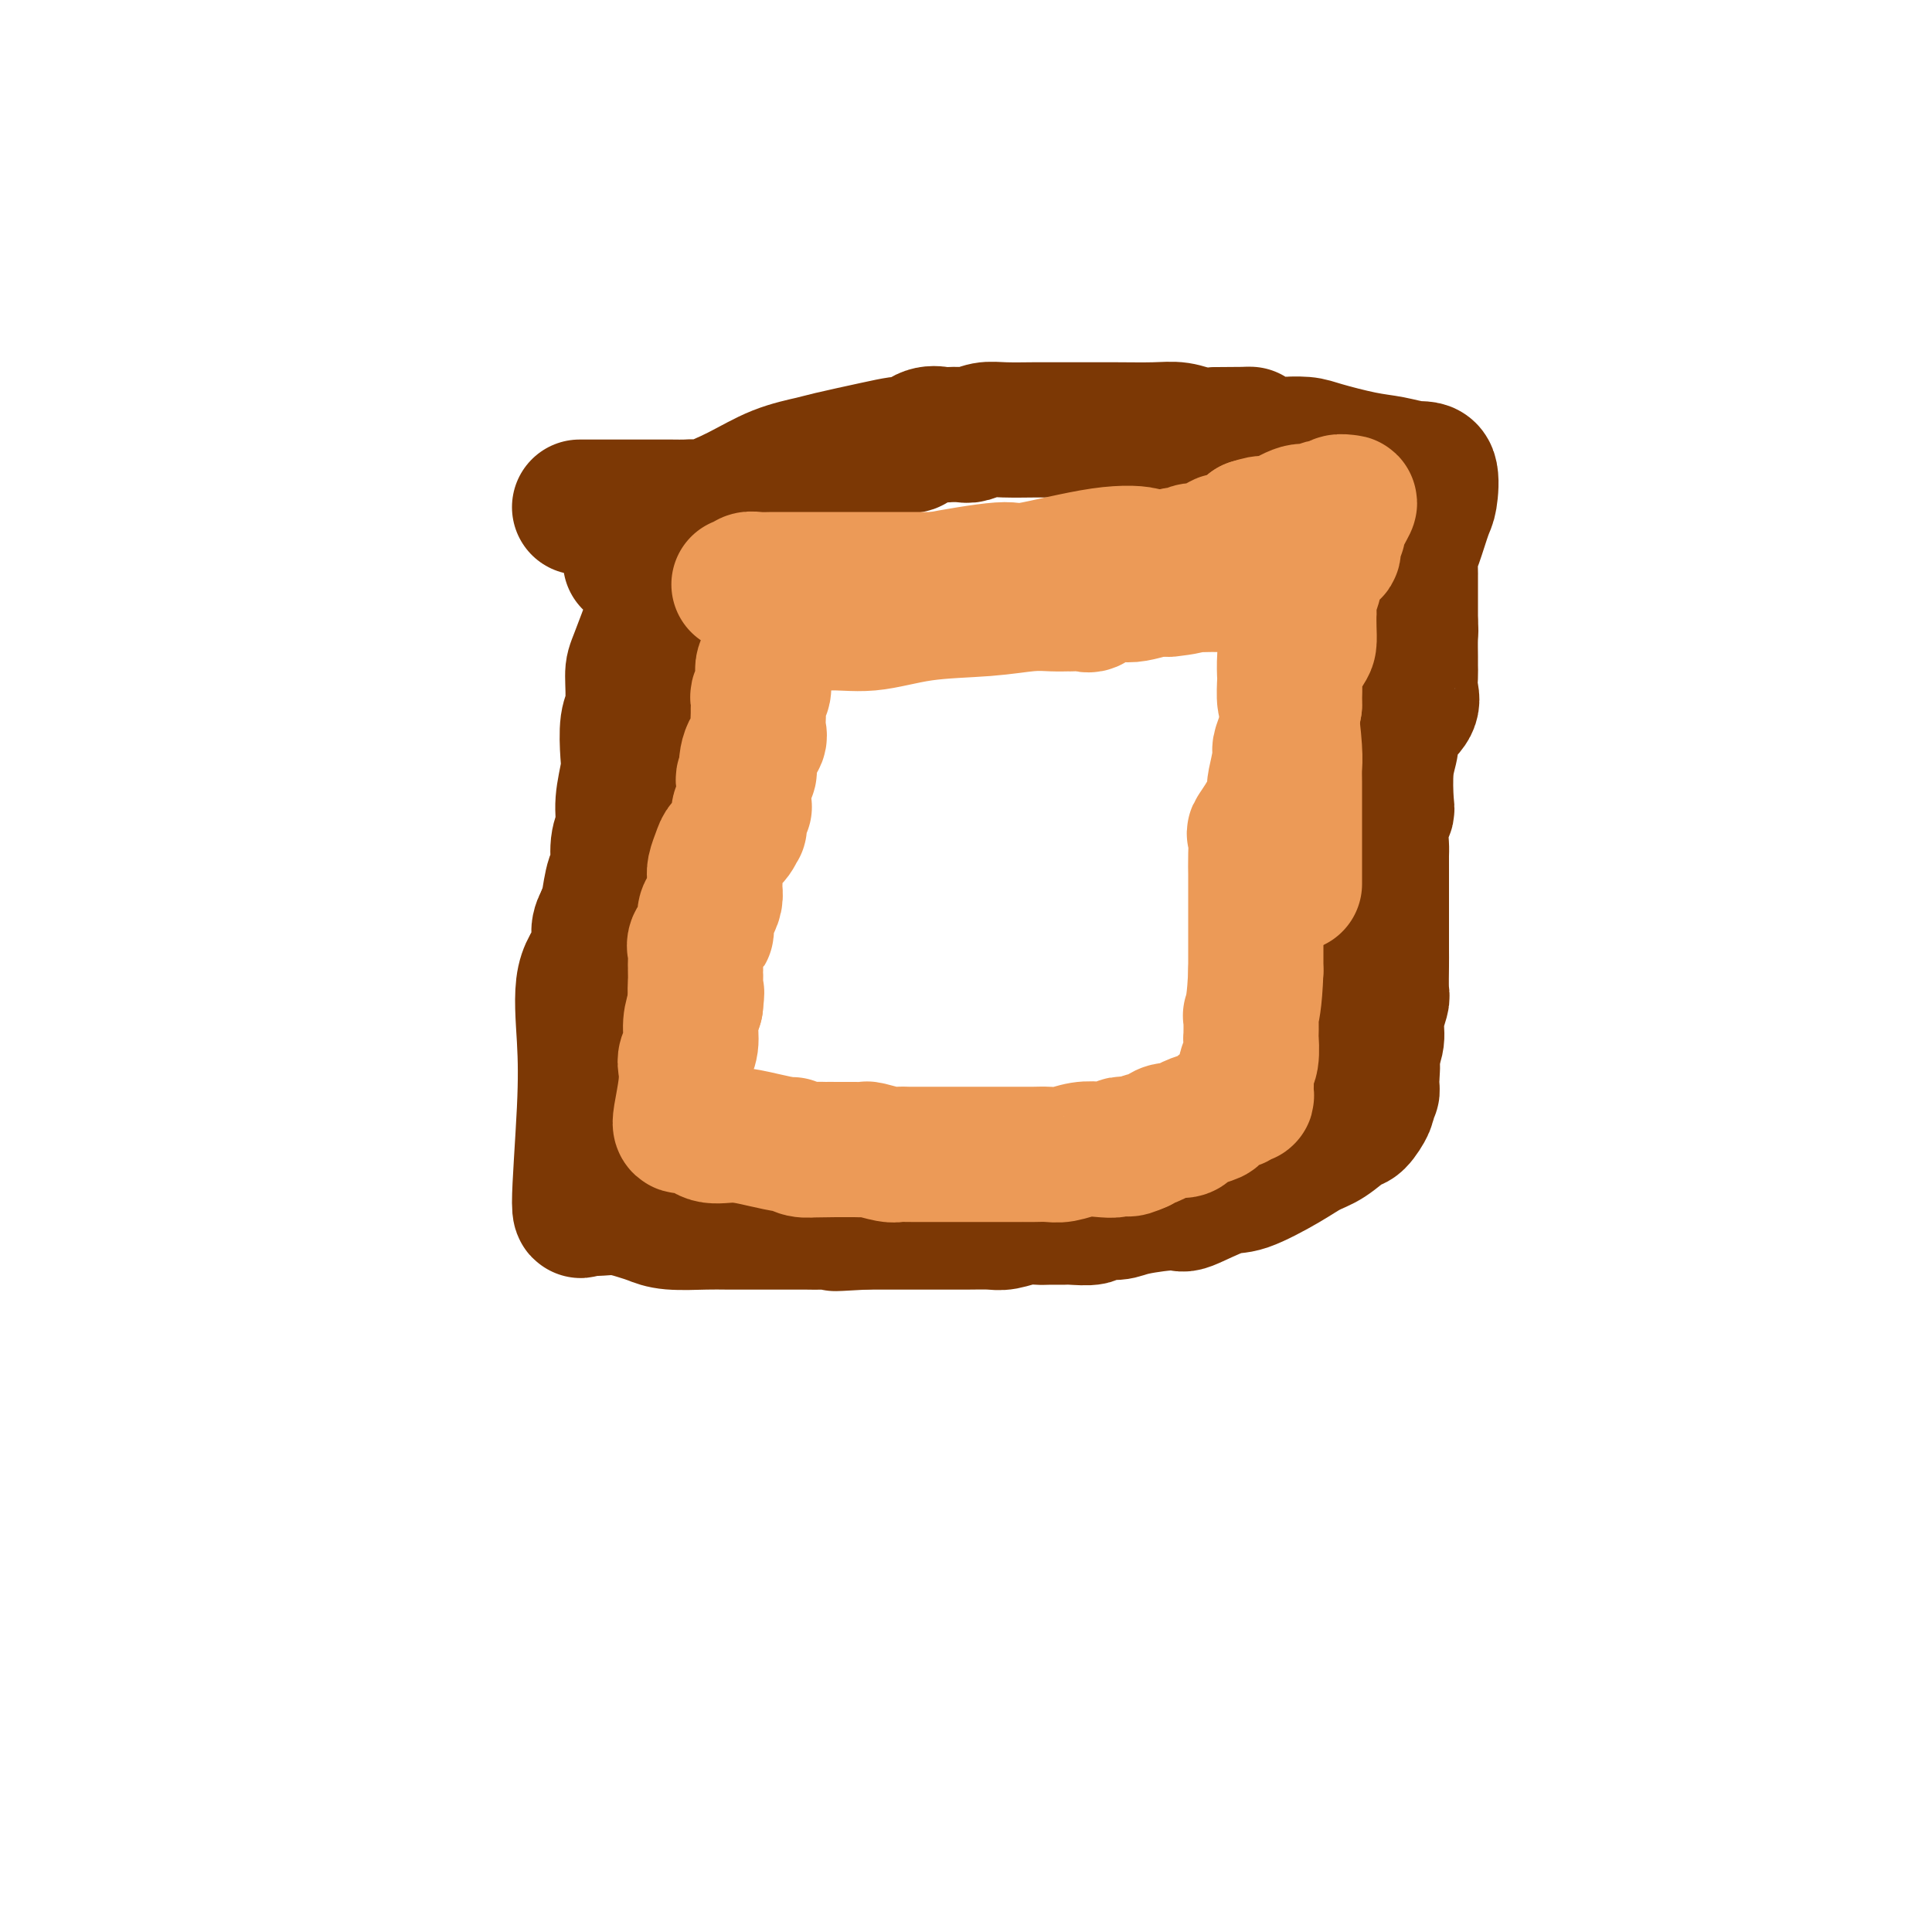 <svg viewBox='0 0 400 400' version='1.1' xmlns='http://www.w3.org/2000/svg' xmlns:xlink='http://www.w3.org/1999/xlink'><g fill='none' stroke='#7C3805' stroke-width='28' stroke-linecap='round' stroke-linejoin='round'><path d='M120,105c0.691,-0.000 1.381,-0.000 3,0c1.619,0.000 4.166,0.000 5,0c0.834,-0.000 -0.047,-0.001 1,0c1.047,0.001 4.020,0.002 6,0c1.980,-0.002 2.967,-0.008 4,0c1.033,0.008 2.111,0.031 3,0c0.889,-0.031 1.590,-0.117 2,0c0.410,0.117 0.530,0.436 2,0c1.470,-0.436 4.290,-1.626 7,-3c2.710,-1.374 5.310,-2.932 8,-4c2.690,-1.068 5.470,-1.646 7,-2c1.530,-0.354 1.809,-0.485 4,-1c2.191,-0.515 6.294,-1.413 9,-2c2.706,-0.587 4.014,-0.861 5,-1c0.986,-0.139 1.649,-0.142 2,0c0.351,0.142 0.391,0.430 1,0c0.609,-0.430 1.786,-1.578 3,-2c1.214,-0.422 2.463,-0.117 3,0c0.537,0.117 0.360,0.045 1,0c0.640,-0.045 2.098,-0.065 3,0c0.902,0.065 1.250,0.213 2,0c0.750,-0.213 1.904,-0.789 3,-1c1.096,-0.211 2.135,-0.056 4,0c1.865,0.056 4.558,0.015 6,0c1.442,-0.015 1.634,-0.004 3,0c1.366,0.004 3.905,0.000 5,0c1.095,-0.000 0.746,0.004 2,0c1.254,-0.004 4.109,-0.015 7,0c2.891,0.015 5.816,0.056 8,0c2.184,-0.056 3.626,-0.207 5,0c1.374,0.207 2.678,0.774 4,1c1.322,0.226 2.661,0.113 4,0'/><path d='M252,90c10.329,-0.044 6.151,-0.155 5,0c-1.151,0.155 0.724,0.577 2,1c1.276,0.423 1.954,0.847 3,1c1.046,0.153 2.459,0.034 3,0c0.541,-0.034 0.208,0.018 1,0c0.792,-0.018 2.708,-0.106 4,0c1.292,0.106 1.961,0.406 4,1c2.039,0.594 5.447,1.483 8,2c2.553,0.517 4.251,0.662 6,1c1.749,0.338 3.548,0.867 5,1c1.452,0.133 2.557,-0.132 3,1c0.443,1.132 0.224,3.660 0,5c-0.224,1.340 -0.452,1.494 -1,3c-0.548,1.506 -1.415,4.366 -2,6c-0.585,1.634 -0.889,2.043 -1,3c-0.111,0.957 -0.030,2.462 0,3c0.030,0.538 0.008,0.108 0,1c-0.008,0.892 -0.002,3.105 0,4c0.002,0.895 0.001,0.472 0,1c-0.001,0.528 -0.000,2.008 0,3c0.000,0.992 0.000,1.496 0,2'/><path d='M292,129c-0.619,5.246 -0.166,2.861 0,2c0.166,-0.861 0.044,-0.197 0,1c-0.044,1.197 -0.009,2.928 0,4c0.009,1.072 -0.008,1.486 0,2c0.008,0.514 0.040,1.129 0,2c-0.040,0.871 -0.153,1.996 0,3c0.153,1.004 0.573,1.885 0,3c-0.573,1.115 -2.140,2.464 -3,3c-0.860,0.536 -1.014,0.261 -1,1c0.014,0.739 0.196,2.493 0,4c-0.196,1.507 -0.771,2.768 -1,5c-0.229,2.232 -0.114,5.436 0,7c0.114,1.564 0.227,1.488 0,2c-0.227,0.512 -0.793,1.613 -1,3c-0.207,1.387 -0.056,3.061 0,4c0.056,0.939 0.015,1.144 0,2c-0.015,0.856 -0.004,2.364 0,3c0.004,0.636 0.001,0.400 0,1c-0.001,0.600 -0.000,2.036 0,3c0.000,0.964 0.000,1.455 0,2c-0.000,0.545 0.000,1.144 0,2c-0.000,0.856 -0.000,1.970 0,3c0.000,1.030 0.001,1.975 0,3c-0.001,1.025 -0.004,2.129 0,3c0.004,0.871 0.016,1.510 0,3c-0.016,1.490 -0.061,3.831 0,5c0.061,1.169 0.226,1.167 0,2c-0.226,0.833 -0.844,2.502 -1,4c-0.156,1.498 0.150,2.826 0,4c-0.150,1.174 -0.757,2.192 -1,3c-0.243,0.808 -0.121,1.404 0,2'/><path d='M284,220c-1.233,14.433 -0.315,5.017 0,2c0.315,-3.017 0.025,0.365 0,2c-0.025,1.635 0.213,1.521 0,2c-0.213,0.479 -0.878,1.550 -1,2c-0.122,0.450 0.299,0.280 0,1c-0.299,0.720 -1.317,2.330 -2,3c-0.683,0.670 -1.029,0.401 -2,1c-0.971,0.599 -2.566,2.066 -4,3c-1.434,0.934 -2.707,1.333 -4,2c-1.293,0.667 -2.606,1.600 -5,3c-2.394,1.400 -5.870,3.268 -8,4c-2.130,0.732 -2.914,0.330 -5,1c-2.086,0.670 -5.474,2.413 -7,3c-1.526,0.587 -1.190,0.017 -3,0c-1.810,-0.017 -5.767,0.517 -8,1c-2.233,0.483 -2.743,0.914 -4,1c-1.257,0.086 -3.261,-0.173 -4,0c-0.739,0.173 -0.214,0.779 -1,1c-0.786,0.221 -2.884,0.058 -4,0c-1.116,-0.058 -1.251,-0.012 -2,0c-0.749,0.012 -2.114,-0.011 -3,0c-0.886,0.011 -1.294,0.055 -2,0c-0.706,-0.055 -1.710,-0.211 -3,0c-1.290,0.211 -2.867,0.789 -4,1c-1.133,0.211 -1.821,0.057 -3,0c-1.179,-0.057 -2.850,-0.015 -5,0c-2.150,0.015 -4.778,0.004 -7,0c-2.222,-0.004 -4.039,-0.001 -5,0c-0.961,0.001 -1.066,0.000 -2,0c-0.934,-0.000 -2.695,-0.000 -4,0c-1.305,0.000 -2.152,0.000 -3,0'/><path d='M179,253c-10.787,0.619 -4.255,0.166 -3,0c1.255,-0.166 -2.769,-0.044 -5,0c-2.231,0.044 -2.670,0.012 -4,0c-1.330,-0.012 -3.553,-0.002 -5,0c-1.447,0.002 -2.120,-0.002 -4,0c-1.880,0.002 -4.966,0.012 -7,0c-2.034,-0.012 -3.014,-0.046 -5,0c-1.986,0.046 -4.977,0.172 -7,0c-2.023,-0.172 -3.077,-0.643 -4,-1c-0.923,-0.357 -1.716,-0.602 -3,-1c-1.284,-0.398 -3.058,-0.951 -5,-1c-1.942,-0.049 -4.050,0.405 -5,0c-0.950,-0.405 -0.741,-1.668 -1,-1c-0.259,0.668 -0.986,3.267 -1,0c-0.014,-3.267 0.685,-12.401 1,-19c0.315,-6.599 0.245,-10.663 0,-15c-0.245,-4.337 -0.663,-8.946 0,-12c0.663,-3.054 2.409,-4.553 3,-6c0.591,-1.447 0.026,-2.842 0,-4c-0.026,-1.158 0.487,-2.079 1,-3'/><path d='M125,190c0.802,-2.401 0.807,-1.905 1,-3c0.193,-1.095 0.572,-3.781 1,-5c0.428,-1.219 0.903,-0.970 1,-2c0.097,-1.030 -0.184,-3.340 0,-5c0.184,-1.660 0.833,-2.671 1,-4c0.167,-1.329 -0.148,-2.975 0,-5c0.148,-2.025 0.757,-4.430 1,-6c0.243,-1.570 0.119,-2.305 0,-4c-0.119,-1.695 -0.231,-4.349 0,-6c0.231,-1.651 0.807,-2.300 1,-4c0.193,-1.700 0.003,-4.451 0,-6c-0.003,-1.549 0.182,-1.897 1,-4c0.818,-2.103 2.268,-5.963 3,-8c0.732,-2.037 0.745,-2.251 1,-4c0.255,-1.749 0.751,-5.032 1,-7c0.249,-1.968 0.252,-2.620 0,-3c-0.252,-0.380 -0.760,-0.487 -2,0c-1.240,0.487 -3.211,1.568 -4,2c-0.789,0.432 -0.394,0.216 0,0'/></g>
<g fill='none' stroke='#EC9A57' stroke-width='28' stroke-linecap='round' stroke-linejoin='round'><path d='M153,121c0.350,0.113 0.699,0.226 1,0c0.301,-0.226 0.553,-0.793 1,-1c0.447,-0.207 1.090,-0.056 2,0c0.910,0.056 2.089,0.015 3,0c0.911,-0.015 1.555,-0.004 2,0c0.445,0.004 0.693,0.001 1,0c0.307,-0.001 0.674,-0.000 1,0c0.326,0.000 0.612,0.000 1,0c0.388,-0.000 0.877,-0.000 1,0c0.123,0.000 -0.122,0.000 0,0c0.122,-0.000 0.610,-0.000 1,0c0.390,0.000 0.682,0.000 1,0c0.318,-0.000 0.662,-0.000 1,0c0.338,0.000 0.670,0.000 1,0c0.330,-0.000 0.658,-0.000 1,0c0.342,0.000 0.697,0.000 1,0c0.303,-0.000 0.554,-0.000 1,0c0.446,0.000 1.088,0.000 2,0c0.912,-0.000 2.094,-0.000 3,0c0.906,0.000 1.537,0.000 2,0c0.463,-0.000 0.759,-0.000 2,0c1.241,0.000 3.427,0.000 5,0c1.573,-0.000 2.531,-0.000 4,0c1.469,0.000 3.447,0.000 5,0c1.553,-0.000 2.681,0.000 4,0c1.319,0.000 2.828,0.000 4,0c1.172,0.000 2.008,0.000 3,0c0.992,0.000 2.141,0.000 3,0c0.859,0.000 1.430,0.000 2,0'/><path d='M212,120c9.699,-0.171 4.445,-0.098 3,0c-1.445,0.098 0.917,0.222 2,0c1.083,-0.222 0.886,-0.792 1,-1c0.114,-0.208 0.540,-0.056 1,0c0.460,0.056 0.955,0.016 1,0c0.045,-0.016 -0.361,-0.008 0,0c0.361,0.008 1.489,0.016 2,0c0.511,-0.016 0.405,-0.055 1,0c0.595,0.055 1.892,0.203 3,0c1.108,-0.203 2.028,-0.758 2,-1c-0.028,-0.242 -1.004,-0.173 0,0c1.004,0.173 3.987,0.450 5,0c1.013,-0.450 0.057,-1.625 0,-2c-0.057,-0.375 0.784,0.052 2,0c1.216,-0.052 2.805,-0.581 2,-1c-0.805,-0.419 -4.004,-0.726 -9,0c-4.996,0.726 -11.790,2.485 -15,3c-3.210,0.515 -2.835,-0.216 -6,0c-3.165,0.216 -9.869,1.377 -13,2c-3.131,0.623 -2.689,0.706 -3,1c-0.311,0.294 -1.375,0.798 -2,1c-0.625,0.202 -0.813,0.101 -1,0'/><path d='M188,122c-8.527,1.115 -6.346,0.901 -1,0c5.346,-0.901 13.857,-2.490 19,-3c5.143,-0.510 6.920,0.060 8,0c1.080,-0.060 1.465,-0.748 2,-1c0.535,-0.252 1.222,-0.067 2,0c0.778,0.067 1.649,0.018 2,0c0.351,-0.018 0.183,-0.004 1,0c0.817,0.004 2.618,-0.003 4,0c1.382,0.003 2.346,0.017 3,0c0.654,-0.017 0.998,-0.065 2,0c1.002,0.065 2.663,0.243 4,0c1.337,-0.243 2.349,-0.907 3,-1c0.651,-0.093 0.939,0.384 2,0c1.061,-0.384 2.893,-1.628 4,-2c1.107,-0.372 1.488,0.127 2,0c0.512,-0.127 1.154,-0.879 2,-1c0.846,-0.121 1.897,0.390 3,0c1.103,-0.390 2.259,-1.682 3,-2c0.741,-0.318 1.069,0.338 2,0c0.931,-0.338 2.466,-1.669 4,-3'/><path d='M259,109c4.140,-1.323 1.991,-0.129 2,0c0.009,0.129 2.176,-0.807 3,-1c0.824,-0.193 0.305,0.356 1,0c0.695,-0.356 2.605,-1.616 4,-2c1.395,-0.384 2.276,0.107 3,0c0.724,-0.107 1.292,-0.813 2,-1c0.708,-0.187 1.555,0.147 2,0c0.445,-0.147 0.488,-0.773 1,-1c0.512,-0.227 1.492,-0.055 2,0c0.508,0.055 0.544,-0.006 0,1c-0.544,1.006 -1.668,3.080 -2,4c-0.332,0.920 0.128,0.686 0,1c-0.128,0.314 -0.842,1.176 -1,2c-0.158,0.824 0.241,1.609 0,2c-0.241,0.391 -1.122,0.389 -2,1c-0.878,0.611 -1.752,1.836 -2,3c-0.248,1.164 0.130,2.268 0,3c-0.130,0.732 -0.766,1.092 -1,2c-0.234,0.908 -0.064,2.362 0,3c0.064,0.638 0.024,0.458 0,1c-0.024,0.542 -0.031,1.805 0,3c0.031,1.195 0.099,2.320 0,3c-0.099,0.680 -0.366,0.914 -1,2c-0.634,1.086 -1.634,3.023 -2,4c-0.366,0.977 -0.099,0.994 0,2c0.099,1.006 0.028,3.002 0,4c-0.028,0.998 -0.014,0.999 0,1'/><path d='M268,146c-0.802,4.875 -0.807,3.062 -1,3c-0.193,-0.062 -0.573,1.627 -1,3c-0.427,1.373 -0.900,2.431 -1,3c-0.100,0.569 0.172,0.651 0,2c-0.172,1.349 -0.788,3.966 -1,5c-0.212,1.034 -0.018,0.484 0,1c0.018,0.516 -0.139,2.096 -1,4c-0.861,1.904 -2.427,4.131 -3,5c-0.573,0.869 -0.154,0.379 0,1c0.154,0.621 0.041,2.351 0,4c-0.041,1.649 -0.011,3.217 0,4c0.011,0.783 0.003,0.782 0,1c-0.003,0.218 -0.001,0.656 0,1c0.001,0.344 0.000,0.595 0,1c-0.000,0.405 -0.000,0.964 0,2c0.000,1.036 0.000,2.550 0,3c-0.000,0.450 -0.000,-0.163 0,0c0.000,0.163 0.000,1.103 0,2c-0.000,0.897 -0.000,1.751 0,2c0.000,0.249 0.000,-0.107 0,0c-0.000,0.107 -0.000,0.676 0,1c0.000,0.324 0.000,0.401 0,1c-0.000,0.599 -0.000,1.718 0,2c0.000,0.282 0.000,-0.275 0,0c-0.000,0.275 -0.000,1.382 0,2c0.000,0.618 0.000,0.748 0,1c-0.000,0.252 -0.000,0.626 0,1'/><path d='M260,201c-0.226,6.533 -0.792,8.367 -1,9c-0.208,0.633 -0.060,0.067 0,1c0.060,0.933 0.030,3.365 0,4c-0.030,0.635 -0.061,-0.527 0,0c0.061,0.527 0.213,2.744 0,4c-0.213,1.256 -0.792,1.551 -1,2c-0.208,0.449 -0.045,1.053 0,2c0.045,0.947 -0.027,2.238 0,3c0.027,0.762 0.154,0.996 0,1c-0.154,0.004 -0.589,-0.220 -1,0c-0.411,0.220 -0.799,0.885 -1,1c-0.201,0.115 -0.215,-0.320 -1,0c-0.785,0.320 -2.341,1.396 -3,2c-0.659,0.604 -0.421,0.735 -1,1c-0.579,0.265 -1.975,0.662 -3,1c-1.025,0.338 -1.679,0.616 -2,1c-0.321,0.384 -0.310,0.873 -1,1c-0.690,0.127 -2.083,-0.107 -3,0c-0.917,0.107 -1.359,0.554 -2,1c-0.641,0.446 -1.480,0.889 -2,1c-0.520,0.111 -0.720,-0.111 -1,0c-0.280,0.111 -0.640,0.556 -1,1'/><path d='M236,237c-3.792,1.703 -2.271,0.460 -2,0c0.271,-0.460 -0.706,-0.137 -1,0c-0.294,0.137 0.095,0.088 0,0c-0.095,-0.088 -0.676,-0.216 -1,0c-0.324,0.216 -0.393,0.776 -1,1c-0.607,0.224 -1.751,0.113 -3,0c-1.249,-0.113 -2.601,-0.226 -4,0c-1.399,0.226 -2.843,0.793 -4,1c-1.157,0.207 -2.025,0.056 -3,0c-0.975,-0.056 -2.055,-0.015 -3,0c-0.945,0.015 -1.756,0.004 -2,0c-0.244,-0.004 0.077,-0.001 -1,0c-1.077,0.001 -3.553,0.000 -5,0c-1.447,-0.000 -1.865,-0.000 -3,0c-1.135,0.000 -2.987,0.000 -4,0c-1.013,-0.000 -1.187,0.000 -2,0c-0.813,-0.000 -2.263,-0.000 -3,0c-0.737,0.000 -0.760,0.000 -1,0c-0.240,-0.000 -0.698,-0.000 -1,0c-0.302,0.000 -0.449,0.001 -1,0c-0.551,-0.001 -1.507,-0.004 -2,0c-0.493,0.004 -0.523,0.015 -1,0c-0.477,-0.015 -1.402,-0.057 -2,0c-0.598,0.057 -0.871,0.211 -2,0c-1.129,-0.211 -3.115,-0.789 -4,-1c-0.885,-0.211 -0.671,-0.057 -1,0c-0.329,0.057 -1.202,0.015 -2,0c-0.798,-0.015 -1.523,-0.004 -2,0c-0.477,0.004 -0.708,0.001 -1,0c-0.292,-0.001 -0.646,-0.001 -1,0'/><path d='M173,238c-10.221,0.153 -4.273,0.037 -2,0c2.273,-0.037 0.872,0.005 0,0c-0.872,-0.005 -1.214,-0.056 -2,0c-0.786,0.056 -2.015,0.221 -3,0c-0.985,-0.221 -1.727,-0.828 -2,-1c-0.273,-0.172 -0.079,0.090 -1,0c-0.921,-0.090 -2.957,-0.532 -5,-1c-2.043,-0.468 -4.092,-0.962 -6,-1c-1.908,-0.038 -3.675,0.380 -5,0c-1.325,-0.380 -2.208,-1.557 -3,-2c-0.792,-0.443 -1.494,-0.153 -2,0c-0.506,0.153 -0.816,0.169 -1,0c-0.184,-0.169 -0.241,-0.523 0,-2c0.241,-1.477 0.782,-4.078 1,-6c0.218,-1.922 0.114,-3.164 0,-4c-0.114,-0.836 -0.237,-1.265 0,-2c0.237,-0.735 0.833,-1.775 1,-3c0.167,-1.225 -0.095,-2.636 0,-4c0.095,-1.364 0.548,-2.682 1,-4'/><path d='M144,208c0.464,-4.151 0.124,-2.030 0,-2c-0.124,0.030 -0.033,-2.033 0,-3c0.033,-0.967 0.010,-0.840 0,-1c-0.010,-0.160 -0.005,-0.609 0,-1c0.005,-0.391 0.009,-0.725 0,-1c-0.009,-0.275 -0.030,-0.491 0,-1c0.030,-0.509 0.112,-1.310 0,-2c-0.112,-0.690 -0.420,-1.269 0,-2c0.420,-0.731 1.566,-1.613 2,-2c0.434,-0.387 0.155,-0.277 0,-1c-0.155,-0.723 -0.185,-2.277 0,-3c0.185,-0.723 0.585,-0.615 1,-1c0.415,-0.385 0.847,-1.261 1,-2c0.153,-0.739 0.029,-1.339 0,-2c-0.029,-0.661 0.037,-1.384 0,-2c-0.037,-0.616 -0.178,-1.126 0,-2c0.178,-0.874 0.675,-2.112 1,-3c0.325,-0.888 0.478,-1.425 1,-2c0.522,-0.575 1.411,-1.188 2,-2c0.589,-0.812 0.876,-1.824 1,-2c0.124,-0.176 0.086,0.483 0,0c-0.086,-0.483 -0.219,-2.108 0,-3c0.219,-0.892 0.791,-1.051 1,-1c0.209,0.051 0.055,0.312 0,0c-0.055,-0.312 -0.011,-1.197 0,-2c0.011,-0.803 -0.011,-1.525 0,-2c0.011,-0.475 0.054,-0.705 0,-1c-0.054,-0.295 -0.207,-0.656 0,-1c0.207,-0.344 0.773,-0.670 1,-1c0.227,-0.330 0.113,-0.665 0,-1'/><path d='M155,159c1.734,-7.729 0.570,-2.551 0,-1c-0.570,1.551 -0.545,-0.525 0,-2c0.545,-1.475 1.610,-2.349 2,-3c0.390,-0.651 0.103,-1.078 0,-2c-0.103,-0.922 -0.024,-2.340 0,-3c0.024,-0.660 -0.008,-0.562 0,-1c0.008,-0.438 0.055,-1.413 0,-2c-0.055,-0.587 -0.211,-0.788 0,-1c0.211,-0.212 0.788,-0.437 1,-1c0.212,-0.563 0.060,-1.464 0,-2c-0.060,-0.536 -0.027,-0.706 0,-1c0.027,-0.294 0.048,-0.712 0,-1c-0.048,-0.288 -0.164,-0.447 0,-1c0.164,-0.553 0.610,-1.501 1,-2c0.390,-0.499 0.725,-0.549 1,-1c0.275,-0.451 0.489,-1.305 1,-2c0.511,-0.695 1.319,-1.233 3,-2c1.681,-0.767 4.234,-1.765 7,-2c2.766,-0.235 5.744,0.291 9,0c3.256,-0.291 6.788,-1.398 11,-2c4.212,-0.602 9.103,-0.697 13,-1c3.897,-0.303 6.801,-0.814 9,-1c2.199,-0.186 3.692,-0.048 5,0c1.308,0.048 2.432,0.005 3,0c0.568,-0.005 0.582,0.027 1,0c0.418,-0.027 1.241,-0.111 2,0c0.759,0.111 1.455,0.419 2,0c0.545,-0.419 0.940,-1.566 2,-2c1.060,-0.434 2.785,-0.155 4,0c1.215,0.155 1.918,0.187 3,0c1.082,-0.187 2.541,-0.594 4,-1'/><path d='M239,122c12.044,-1.332 4.655,-0.161 3,0c-1.655,0.161 2.425,-0.689 4,-1c1.575,-0.311 0.646,-0.083 1,0c0.354,0.083 1.992,0.022 3,0c1.008,-0.022 1.388,-0.005 2,0c0.612,0.005 1.457,-0.003 3,0c1.543,0.003 3.785,0.016 5,0c1.215,-0.016 1.405,-0.060 2,0c0.595,0.060 1.595,0.223 2,0c0.405,-0.223 0.213,-0.833 0,0c-0.213,0.833 -0.449,3.109 0,5c0.449,1.891 1.584,3.397 2,5c0.416,1.603 0.114,3.302 0,5c-0.114,1.698 -0.041,3.396 0,4c0.041,0.604 0.049,0.115 0,1c-0.049,0.885 -0.157,3.145 0,4c0.157,0.855 0.578,0.306 1,2c0.422,1.694 0.845,5.633 1,8c0.155,2.367 0.041,3.164 0,4c-0.041,0.836 -0.011,1.712 0,3c0.011,1.288 0.003,2.990 0,4c-0.003,1.010 -0.001,1.329 0,2c0.001,0.671 0.000,1.695 0,3c-0.000,1.305 -0.000,2.890 0,4c0.000,1.110 0.000,1.746 0,3c-0.000,1.254 -0.000,3.127 0,5'/></g>
</svg>